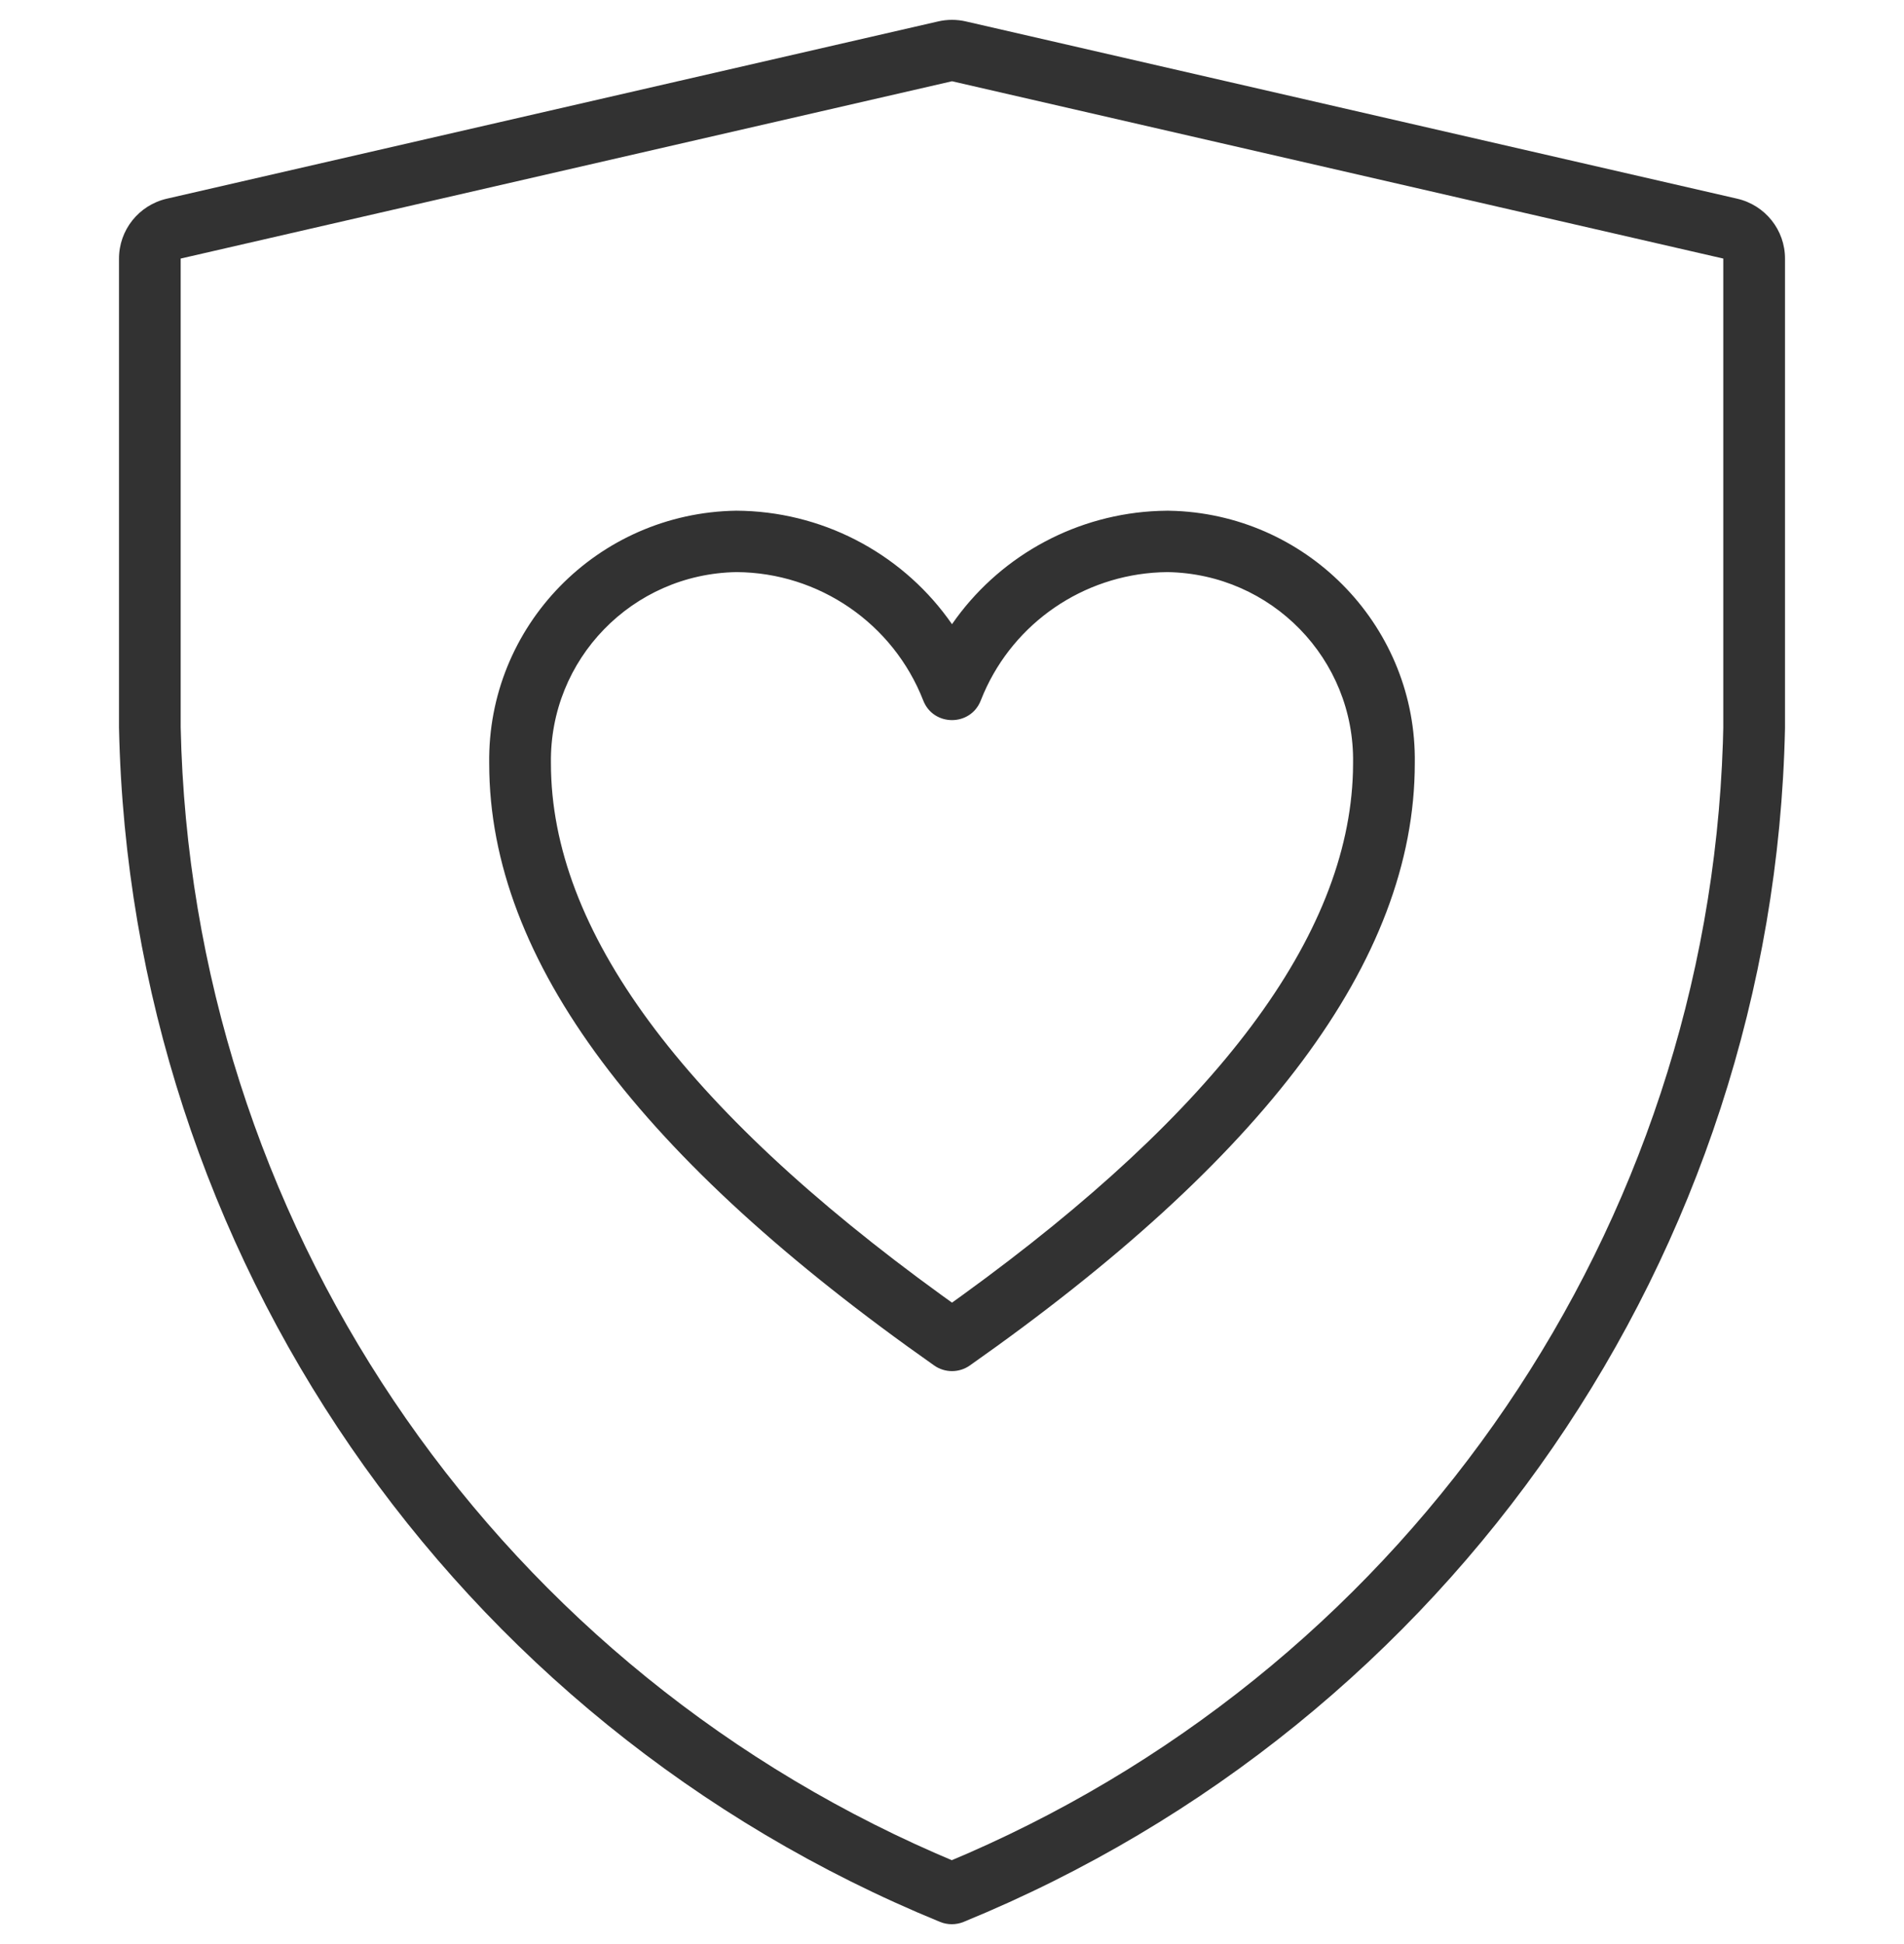 <?xml version="1.0" encoding="UTF-8"?>
<svg width="48px" height="49px" viewBox="0 0 48 49" version="1.1" xmlns="http://www.w3.org/2000/svg" xmlns:xlink="http://www.w3.org/1999/xlink">
    <title>A74B3F7B-49F5-4EBE-B3AF-5150F58C5FC5</title>
    <g id="Design" stroke="none" stroke-width="1" fill="none" fill-rule="evenodd">
        <g id="3.-Philips-Air-B2B-western" transform="translate(-773, -2666)">
            <g id="Helping-business" transform="translate(0, 2170)">
                <g id="businesses" transform="translate(240, 456)">
                    <g id="healthcare" transform="translate(490, 0)">
                        <g id="Icons/-48px-/-Healthcare" transform="translate(43, 40.5)">
                            <g transform="translate(0, 0)">
                                <rect id="bounds" x="0" y="9.09494702e-13" width="48" height="48"></rect>
                                <path d="M23.65,0.04 C23.88,-0.013 24.12,-0.013 24.35,0.04 L24.35,0.04 L43.794,4.508 C44.503,4.671 45.003,5.3 45,6.021 L45,6.021 L45,17.86 C44.719,31.096 36.587,42.908 24.291,47.942 C24.102,48.019 23.889,48.019 23.699,47.942 C11.406,42.906 3.279,31.094 3,17.844 L3,17.844 L3,6.024 C2.997,5.3 3.497,4.671 4.206,4.508 L4.206,4.508 Z M24,1.548 L4.555,6.017 L4.555,17.828 C4.816,30.194 12.263,41.257 23.593,46.214 L23.593,46.214 L23.995,46.386 L24.398,46.214 C35.615,41.31 43.029,30.421 43.434,18.222 L43.434,18.222 L43.444,17.844 L43.444,6.017 L24,1.548 Z M29.441,12.372 L29.649,12.378 C33.042,12.533 35.719,15.347 35.667,18.74 C35.667,23.726 31.826,28.731 24.449,33.917 C24.18,34.106 23.82,34.106 23.551,33.917 C16.174,28.731 12.333,23.726 12.333,18.752 C12.28,15.283 15.059,12.427 18.559,12.372 C20.7,12.382 22.665,13.414 23.891,15.08 L23.891,15.08 L24,15.233 L24.109,15.08 C25.293,13.471 27.165,12.454 29.22,12.377 L29.22,12.377 L29.441,12.372 Z M29.432,13.92 L29.246,13.925 C27.303,14.011 25.577,15.194 24.802,16.97 L24.802,16.97 L24.725,17.156 C24.468,17.815 23.532,17.815 23.275,17.156 C22.517,15.214 20.644,13.931 18.568,13.92 C15.943,13.962 13.848,16.114 13.889,18.74 C13.889,22.945 17.202,27.408 23.736,32.143 L23.736,32.143 L24,32.333 L24.264,32.143 C30.681,27.493 33.992,23.104 34.108,18.954 L34.108,18.954 L34.111,18.728 C34.152,16.114 32.057,13.962 29.432,13.92 L29.432,13.92 Z" id="icon" fill="#323232"></path>
                            </g>
                        </g>
                    </g>
                </g>
            </g>
        </g>
    </g>
</svg>